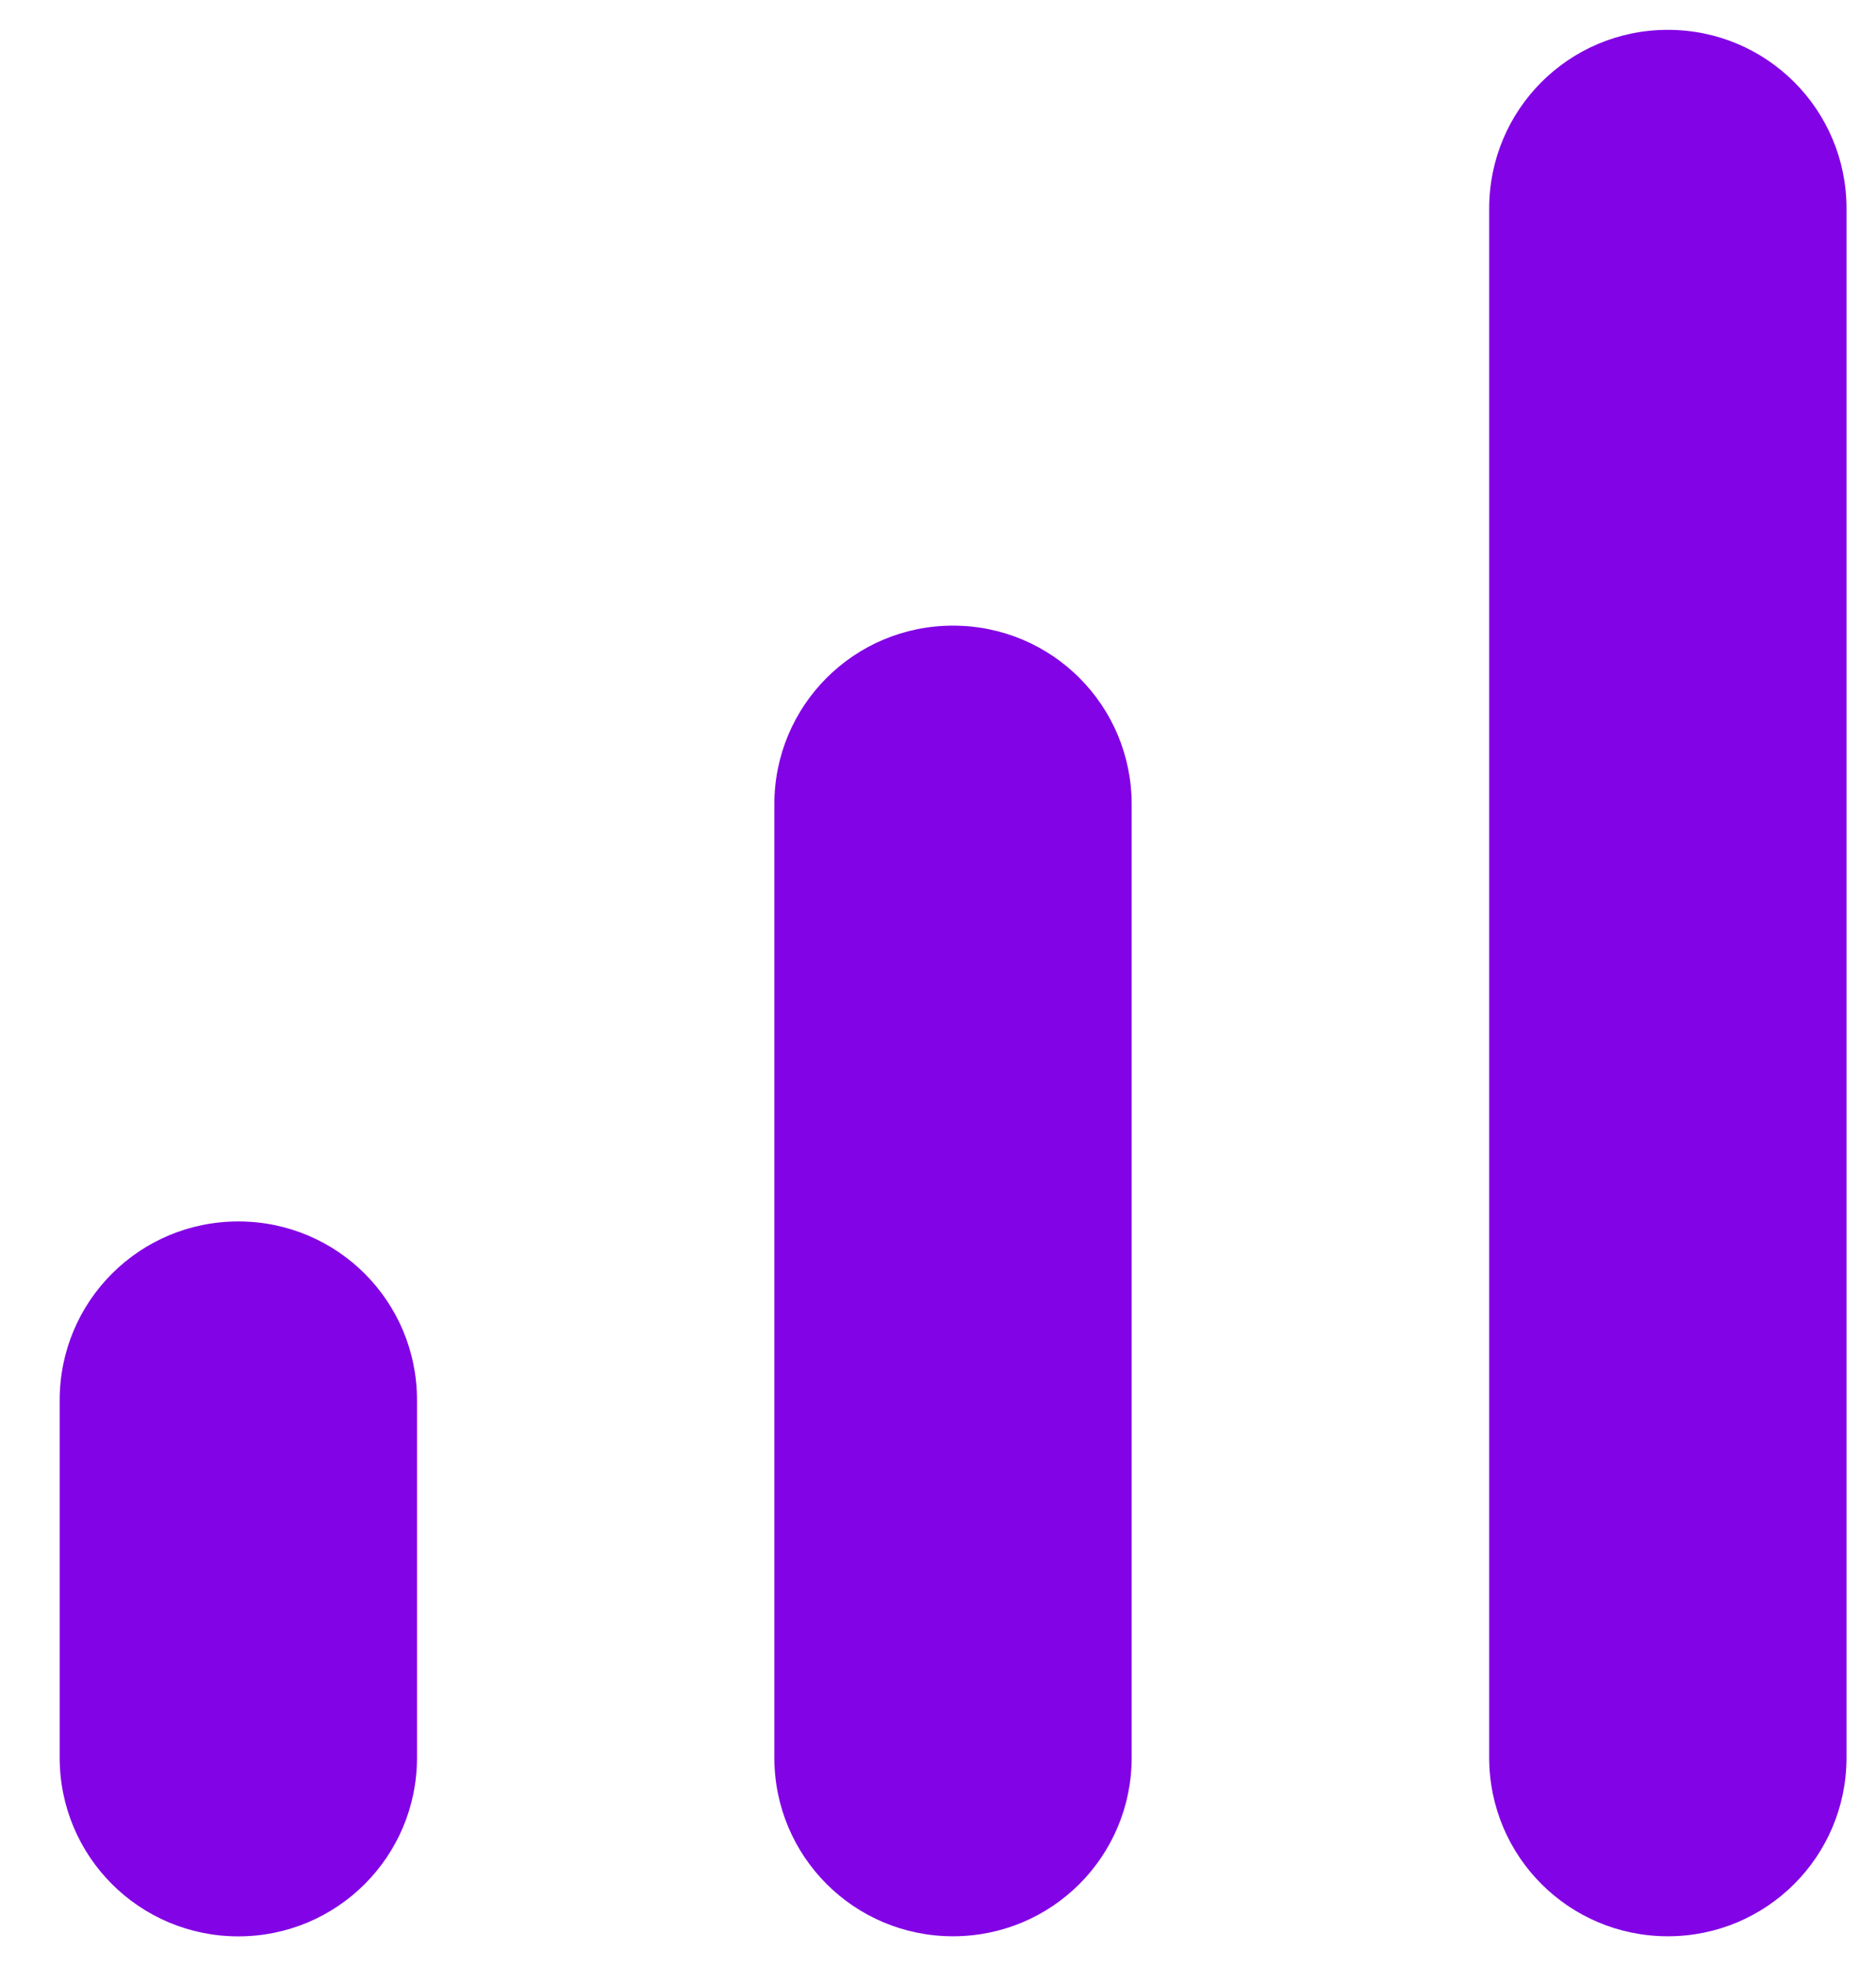 <svg width="21" height="22" viewBox="0 0 21 22" fill="none" xmlns="http://www.w3.org/2000/svg">
<path fill-rule="evenodd" clip-rule="evenodd" d="M18.67 0.334C19.776 0.334 20.67 1.227 20.67 2.334V19.667C20.67 20.774 19.776 21.667 18.67 21.667C17.563 21.667 16.67 20.774 16.67 19.667V2.334C16.67 1.227 17.563 0.334 18.67 0.334ZM2.668 13.668C3.775 13.668 4.668 14.561 4.668 15.668V19.668C4.668 20.774 3.775 21.668 2.668 21.668C1.561 21.668 0.668 20.774 0.668 19.668V15.668C0.668 14.561 1.561 13.668 2.668 13.668ZM10.668 7.001C11.775 7.001 12.668 7.894 12.668 9.001V19.667C12.668 20.774 11.775 21.667 10.668 21.667C9.561 21.667 8.668 20.774 8.668 19.667V9.001C8.668 7.894 9.561 7.001 10.668 7.001Z" fill="#8203E5"/>
</svg>
